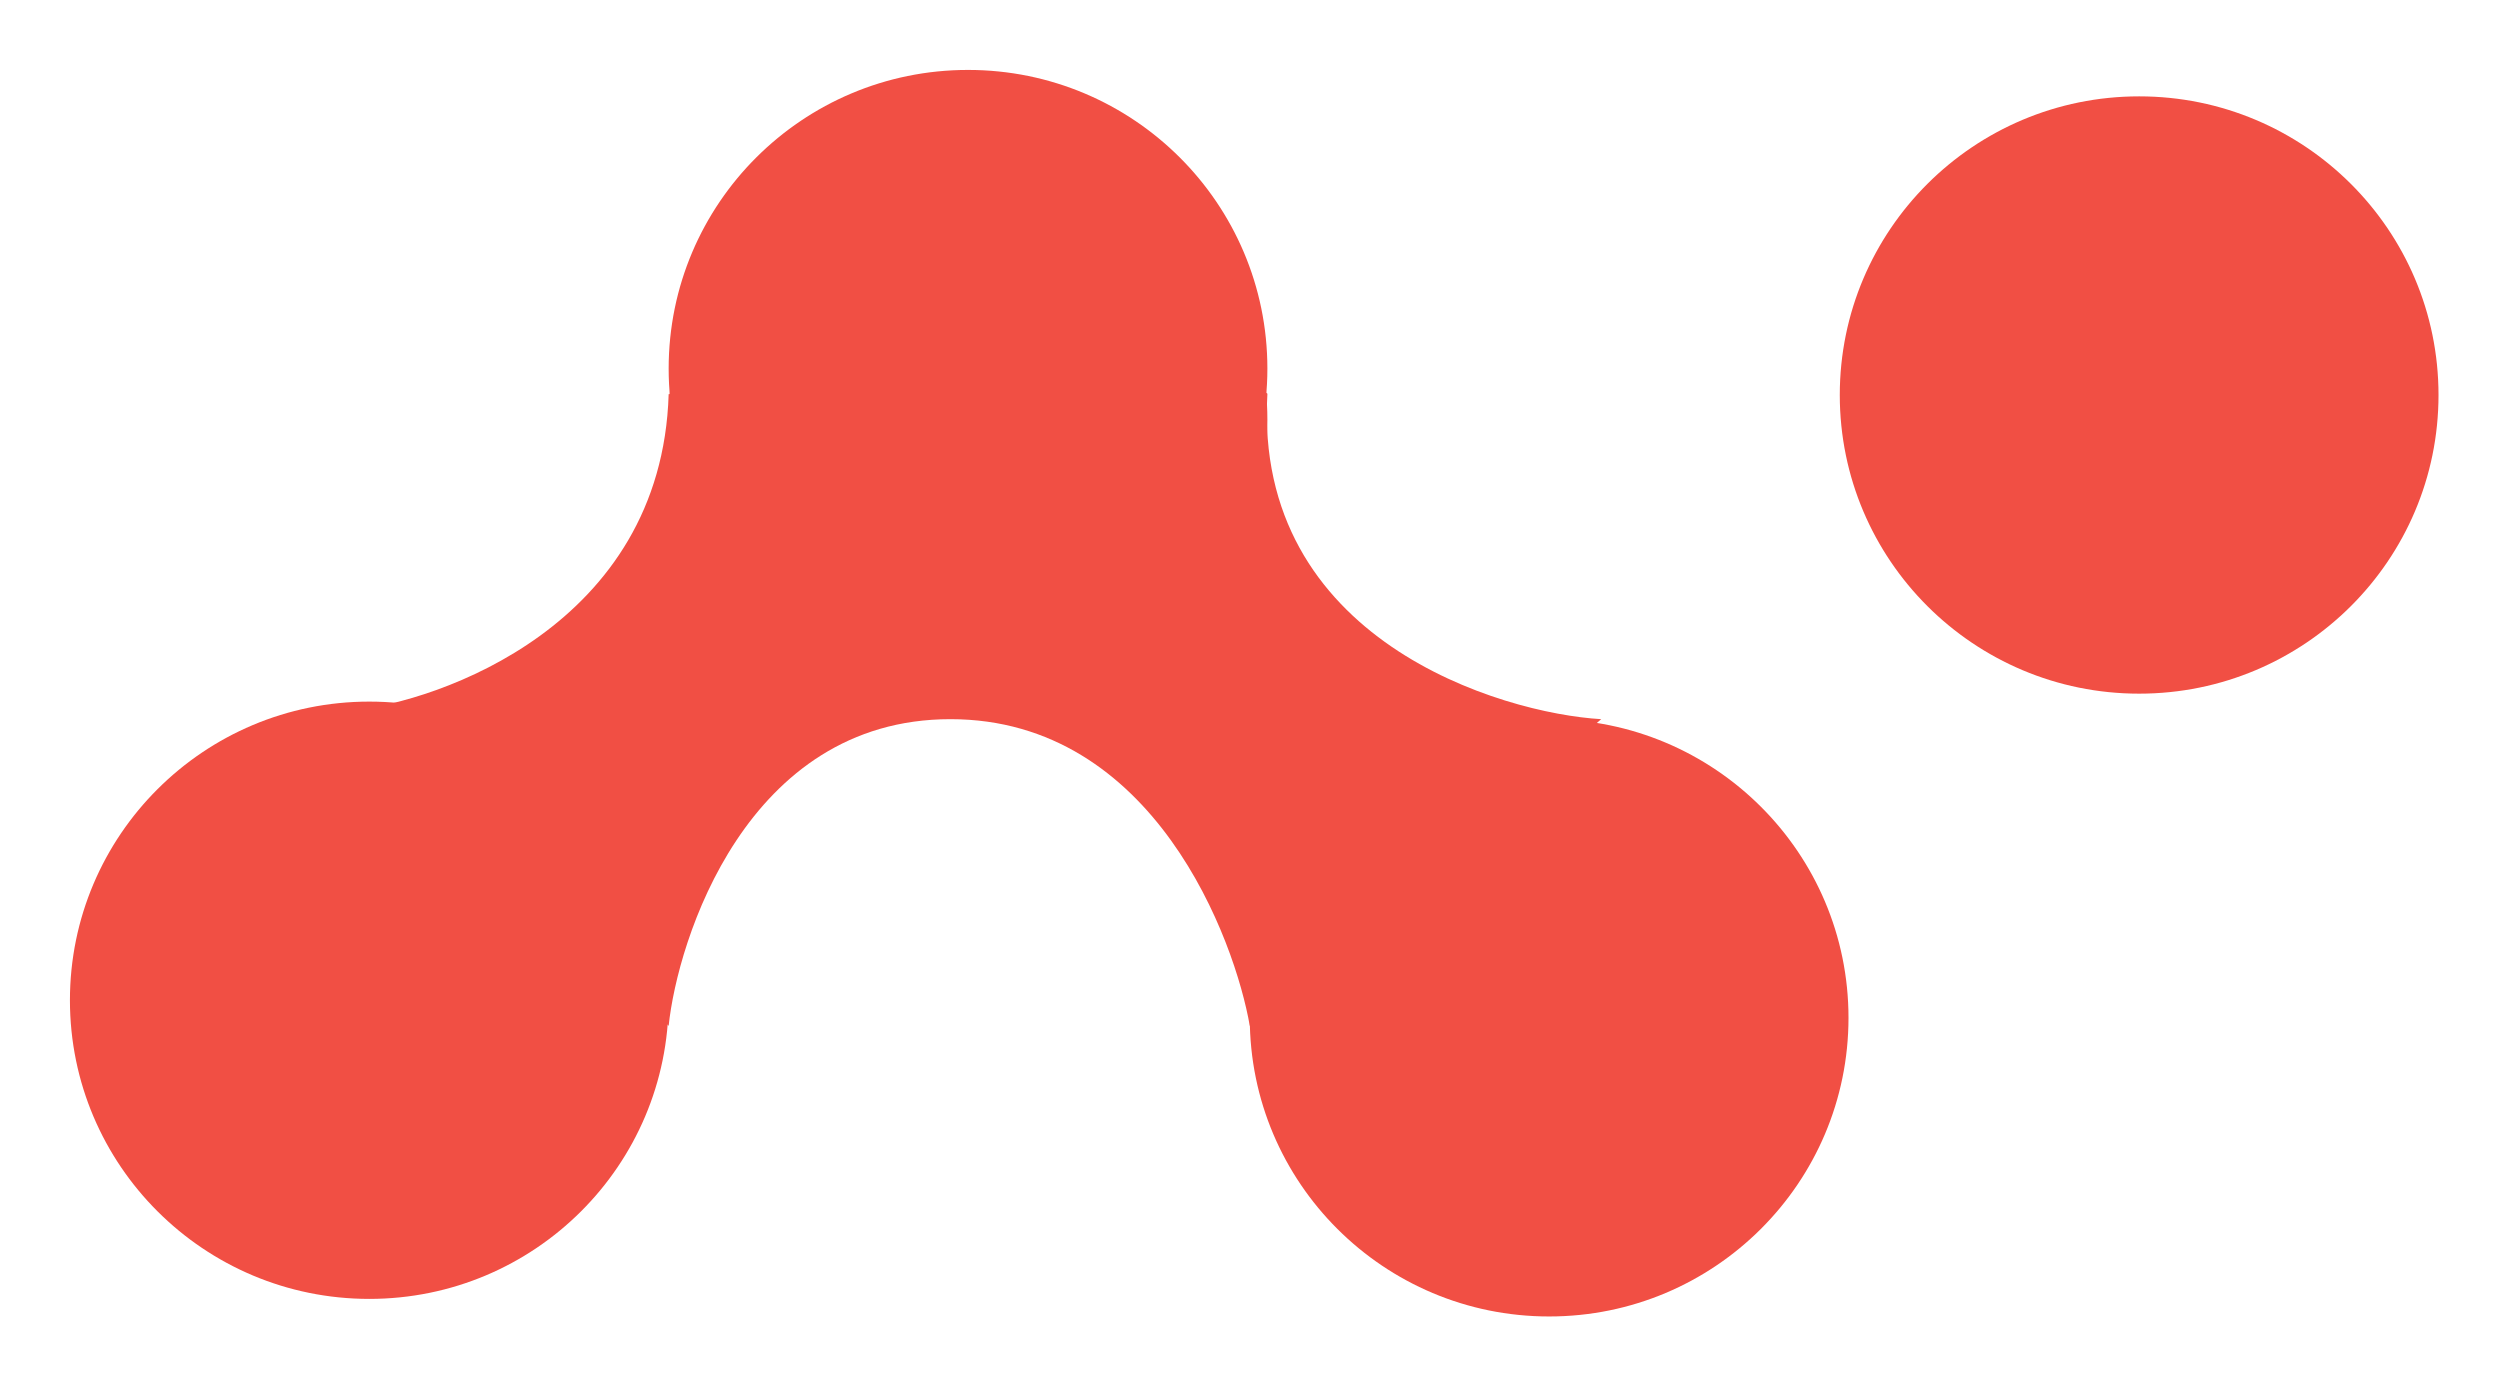 <?xml version="1.0" encoding="UTF-8" standalone="no"?>
<svg
   viewBox="0 0 270.236 149.862"
   version="1.1"
   id="svg5"
   sodipodi:docname="LogoPath.svg"
   xml:space="preserve"
   inkscape:version="1.4 (e7c3feb1, 2024-10-09)"
   width="71.5mm"
   height="39.651mm"
   xmlns:inkscape="http://www.inkscape.org/namespaces/inkscape"
   xmlns:sodipodi="http://sodipodi.sourceforge.net/DTD/sodipodi-0.dtd"
   xmlns="http://www.w3.org/2000/svg"
   xmlns:svg="http://www.w3.org/2000/svg"><defs
     id="defs5" /><sodipodi:namedview
     id="namedview5"
     pagecolor="#ffffff"
     bordercolor="#000000"
     borderopacity="0.25"
     inkscape:showpageshadow="2"
     inkscape:pageopacity="0.0"
     inkscape:pagecheckerboard="0"
     inkscape:deskcolor="#d1d1d1"
     inkscape:zoom="0.97098214"
     inkscape:cx="-3.6045977"
     inkscape:cy="184.34943"
     inkscape:window-width="1472"
     inkscape:window-height="891"
     inkscape:window-x="0"
     inkscape:window-y="37"
     inkscape:window-maximized="0"
     inkscape:current-layer="svg5"
     inkscape:document-units="mm" /><path
     d="m 72.278,108.121 c 0,17.829 -14.488,32.283 -32.36,32.283 -17.872,0 -32.359,-14.453 -32.359,-32.283 0,-17.829 14.488,-32.282 32.359,-32.282 17.872,0 32.36,14.453 32.36,32.282 z"
     fill="#E0E2E6"
     id="path1"
     style="fill:#f14f44;fill-opacity:1;stroke-width:0.368" /><path
     d="m 136.997,39.841 c 0,17.829 -14.488,32.282 -32.359,32.282 -17.872,0 -32.36,-14.453 -32.36,-32.282 0,-17.829 14.488,-32.282 32.36,-32.282 17.872,0 32.359,14.453 32.359,32.282 z"
     fill="#E0E2E6"
     id="path2"
     style="fill:#f14f44;fill-opacity:1;stroke-width:0.368" /><path
     d="m 199.812,110.02 c 0,17.829 -14.488,32.283 -32.36,32.283 -17.872,0 -32.359,-14.453 -32.359,-32.283 0,-17.829 14.488,-32.282 32.359,-32.282 17.872,0 32.36,14.453 32.36,32.282 z"
     fill="#E0E2E6"
     id="path3"
     style="fill:#f14f44;fill-opacity:1;stroke-width:0.368" /><path
     d="m 102.734,77.738 c -22.081,0 -29.504,23.971 -30.456,33.149 L 38.098,76.788 c 9.2,-0.949 33.419,-9.115 34.18,-34.181 52.537,-1.519 65.036,-0.633 64.719,0 -1.523,26.586 25.297,34.498 36.084,35.131 L 135.093,110.887 C 133.507,101.709 124.815,77.738 102.734,77.738 Z"
     fill="#E0E2E6"
     id="path5"
     style="fill:#f14f44;fill-opacity:1;stroke-width:0.368" /><path
     d="m 136.997,45.373 c 0,-17.829 -14.488,-32.282 -32.359,-32.282 -17.872,0 -32.36,14.453 -32.36,32.282 0,17.829 14.488,32.282 32.36,32.282 17.872,0 32.359,-14.453 32.359,-32.282 z"
     fill="#E0E2E6"
     id="path16"
     style="fill:#f14f44;fill-opacity:1;stroke-width:0.368" /><path
     d="m 263.589,42.699 c 0,-17.829 -14.488,-32.283 -32.36,-32.283 -17.872,0 -32.359,14.453 -32.359,32.283 0,17.829 14.488,32.282 32.359,32.282 17.872,0 32.36,-14.453 32.36,-32.282 z"
     fill="#E0E2E6"
     id="path4"
     style="fill:#f14f44;fill-opacity:1;stroke-width:0.368" /></svg>
